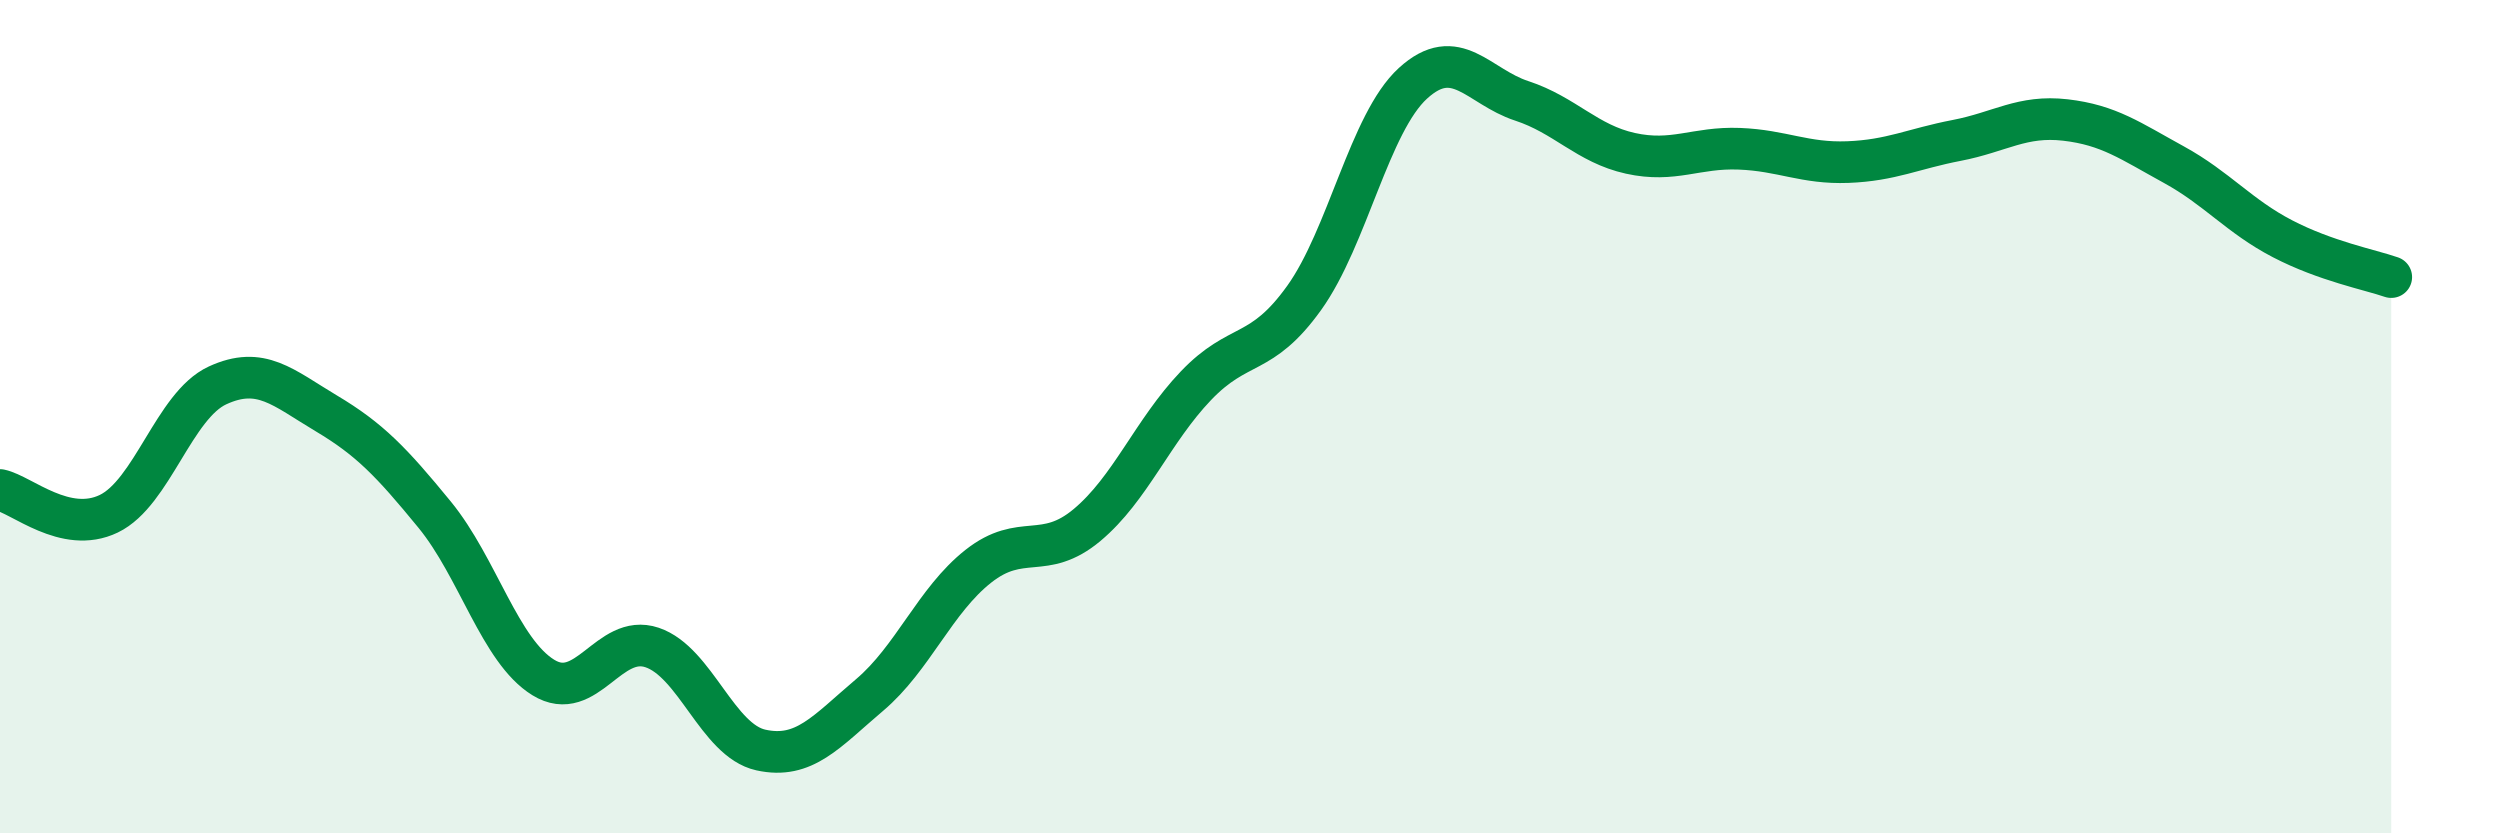 
    <svg width="60" height="20" viewBox="0 0 60 20" xmlns="http://www.w3.org/2000/svg">
      <path
        d="M 0,11.76 C 0.52,11.87 1.57,12.83 2.61,12.33 C 3.65,11.83 4.18,9.73 5.22,9.25 C 6.26,8.77 6.79,9.3 7.83,9.92 C 8.87,10.54 9.39,11.08 10.43,12.35 C 11.47,13.62 12,15.62 13.04,16.26 C 14.08,16.9 14.61,15.19 15.65,15.54 C 16.69,15.89 17.22,17.77 18.26,18 C 19.3,18.23 19.83,17.56 20.87,16.68 C 21.91,15.8 22.44,14.41 23.48,13.59 C 24.52,12.77 25.05,13.47 26.09,12.6 C 27.13,11.73 27.66,10.35 28.7,9.26 C 29.74,8.17 30.26,8.6 31.3,7.15 C 32.34,5.7 32.87,2.95 33.91,2 C 34.95,1.05 35.48,2.08 36.52,2.42 C 37.56,2.76 38.09,3.45 39.13,3.68 C 40.17,3.91 40.7,3.53 41.74,3.57 C 42.78,3.61 43.31,3.93 44.35,3.89 C 45.39,3.85 45.92,3.57 46.96,3.37 C 48,3.17 48.53,2.76 49.57,2.88 C 50.61,3 51.13,3.38 52.17,3.95 C 53.21,4.52 53.74,5.19 54.78,5.73 C 55.82,6.27 56.87,6.47 57.39,6.65L57.39 20L0 20Z"
        fill="#008740"
        opacity="0.1"
        stroke-linecap="round"
        stroke-linejoin="round"
      />
      <path
        d="M 0,11.76 C 0.52,11.87 1.57,12.83 2.61,12.33 C 3.65,11.83 4.18,9.73 5.22,9.25 C 6.26,8.77 6.79,9.3 7.83,9.92 C 8.87,10.54 9.39,11.08 10.43,12.35 C 11.47,13.62 12,15.62 13.04,16.26 C 14.08,16.9 14.61,15.19 15.65,15.54 C 16.69,15.89 17.22,17.77 18.26,18 C 19.3,18.23 19.83,17.56 20.87,16.68 C 21.91,15.8 22.44,14.41 23.48,13.59 C 24.52,12.77 25.05,13.47 26.09,12.6 C 27.13,11.73 27.66,10.35 28.7,9.26 C 29.74,8.17 30.26,8.6 31.3,7.15 C 32.34,5.7 32.87,2.95 33.91,2 C 34.95,1.05 35.48,2.08 36.52,2.42 C 37.56,2.76 38.09,3.45 39.13,3.68 C 40.17,3.91 40.7,3.53 41.74,3.57 C 42.78,3.61 43.31,3.93 44.35,3.89 C 45.39,3.85 45.92,3.57 46.96,3.37 C 48,3.17 48.53,2.76 49.57,2.88 C 50.61,3 51.13,3.38 52.17,3.95 C 53.21,4.52 53.74,5.19 54.78,5.73 C 55.82,6.27 56.87,6.47 57.39,6.65"
        stroke="#008740"
        stroke-width="1"
        fill="none"
        stroke-linecap="round"
        stroke-linejoin="round"
      />
    </svg>
  